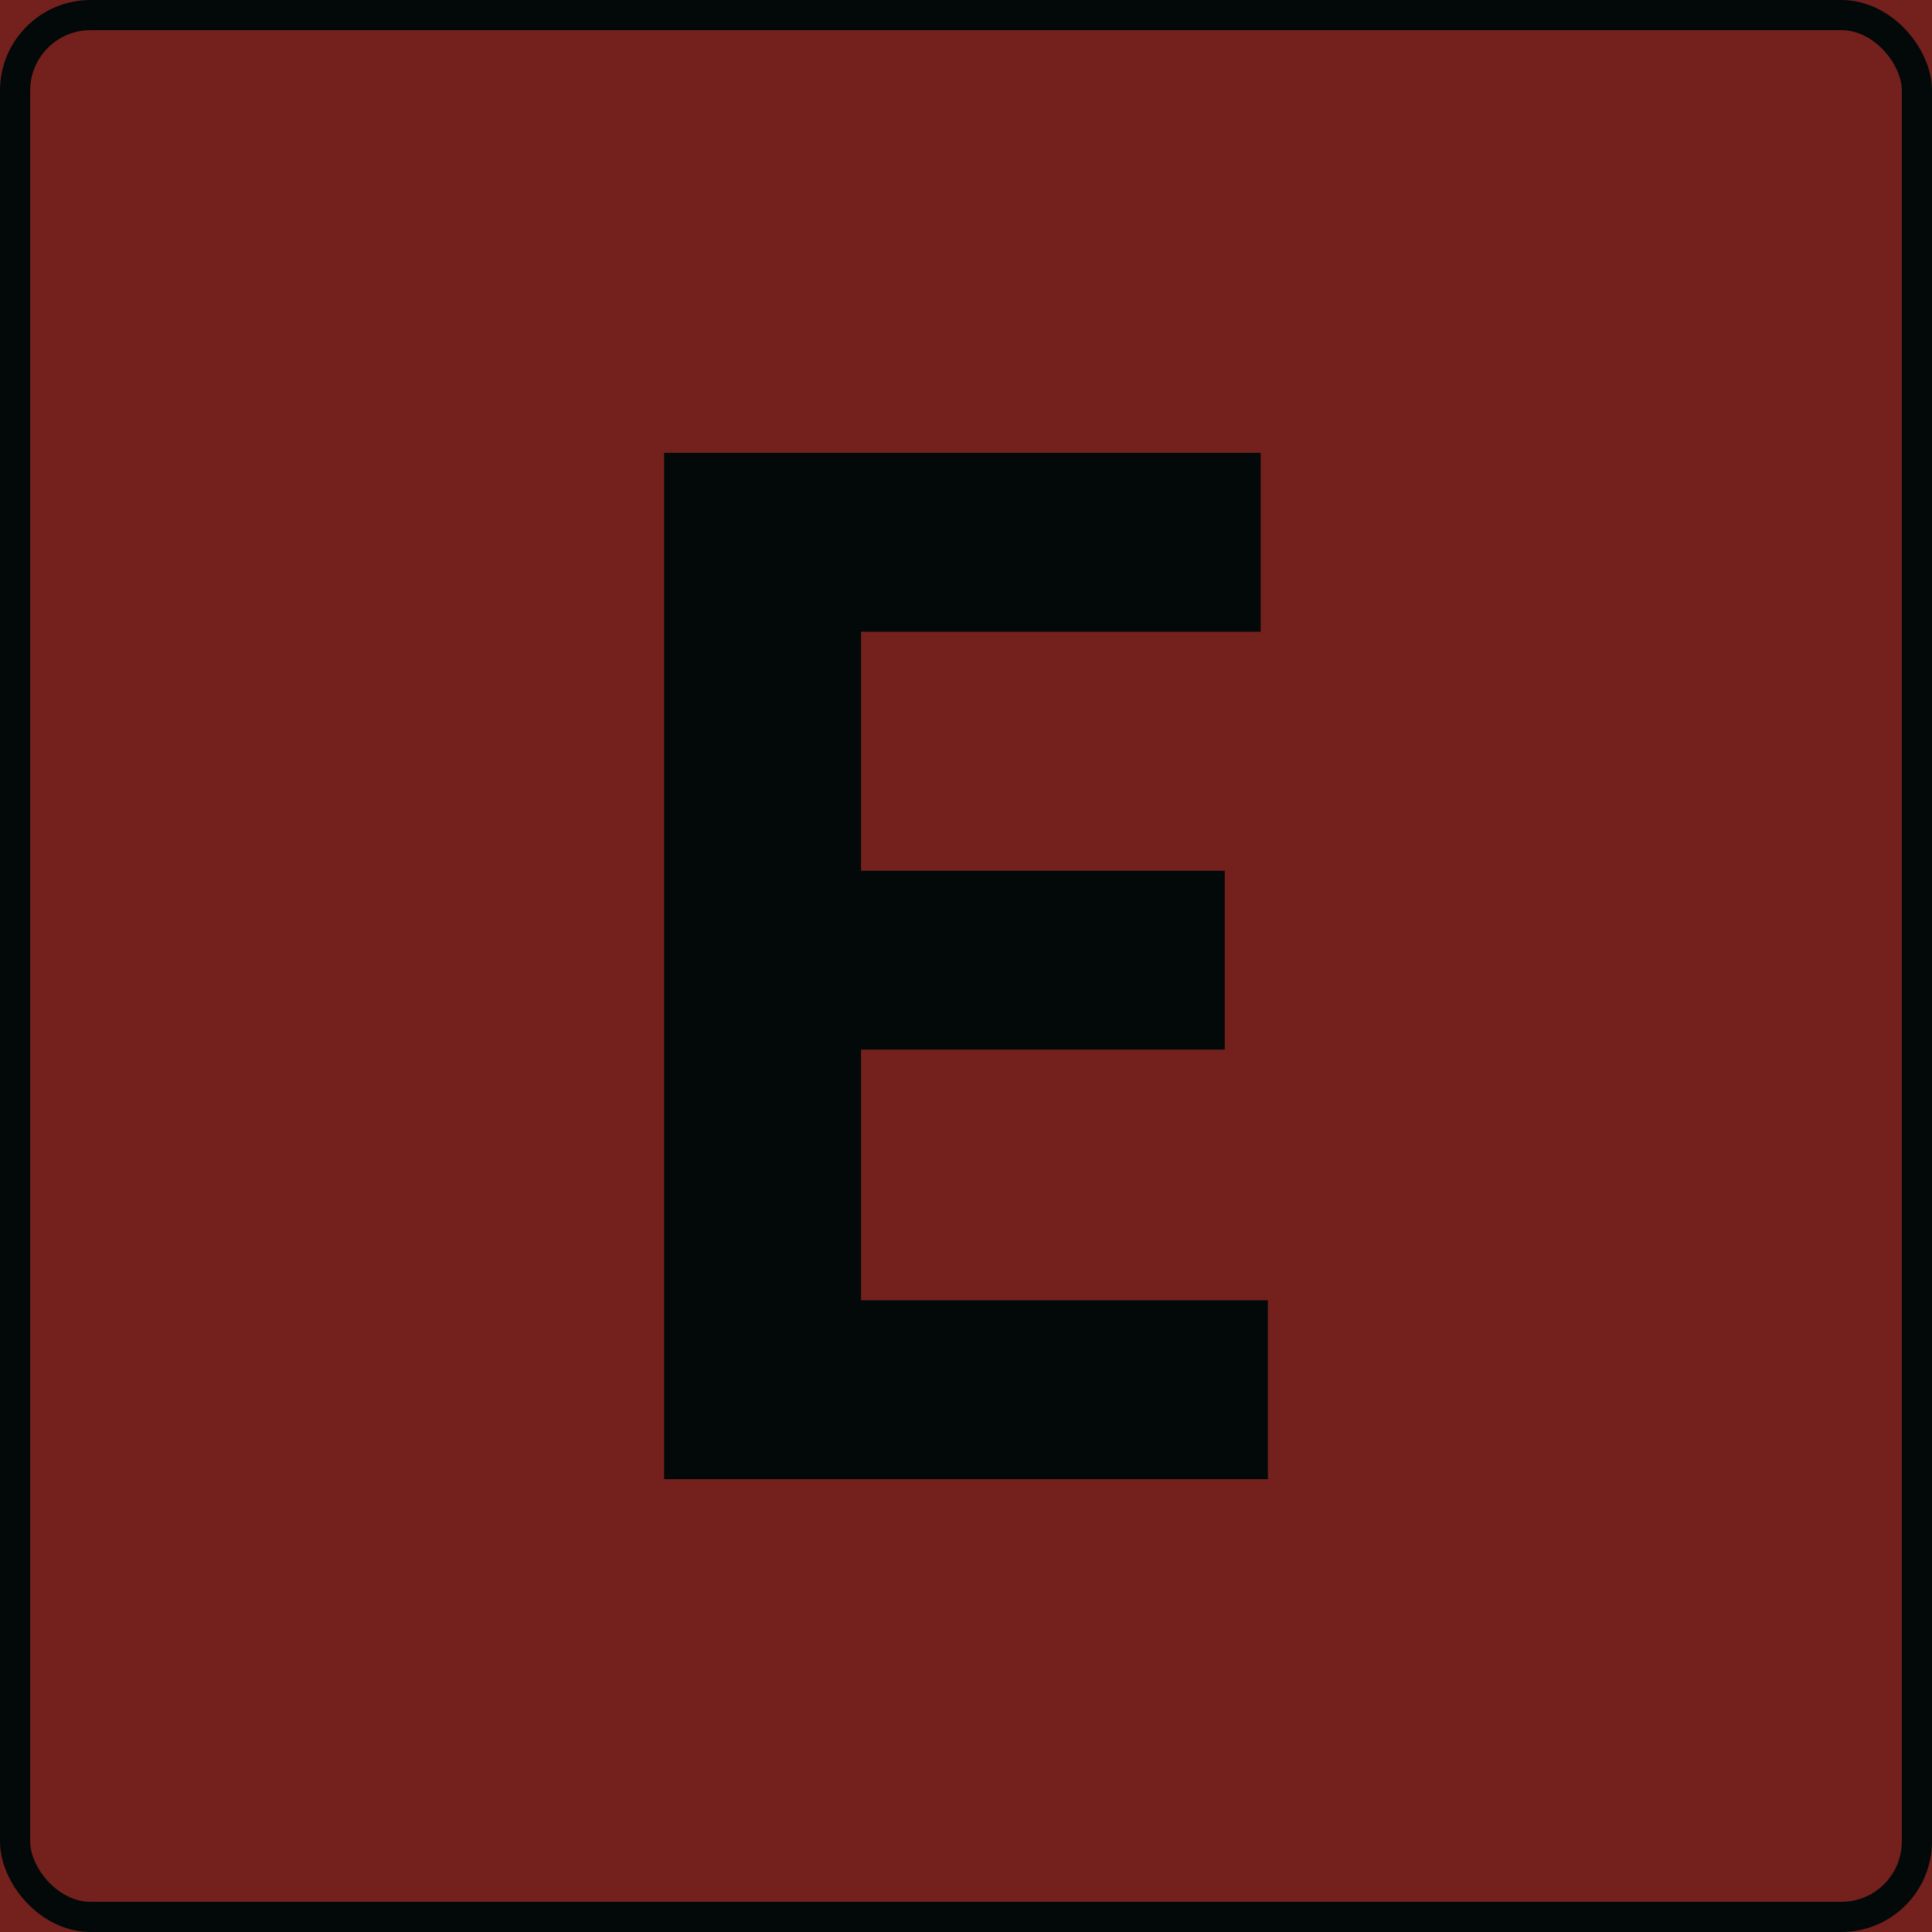 <?xml version="1.0" encoding="UTF-8"?> <svg xmlns="http://www.w3.org/2000/svg" width="64" height="64" viewBox="0 0 64 64" fill="none"> <g clip-path="url(#clip0_212_1071)"> <rect width="64" height="64" fill="#74211E"></rect> <path d="M22 15H41.762V20.926H28.524V28.843H40.571V34.769H28.524V43.074H42V49H22V15Z" fill="#030909"></path> <rect x="0.5" y="0.5" width="63" height="63" rx="2.5" stroke="#030909"></rect> </g> <defs> <clipPath id="clip0_212_1071"> <rect width="64" height="64" fill="white"></rect> </clipPath> </defs> </svg> 